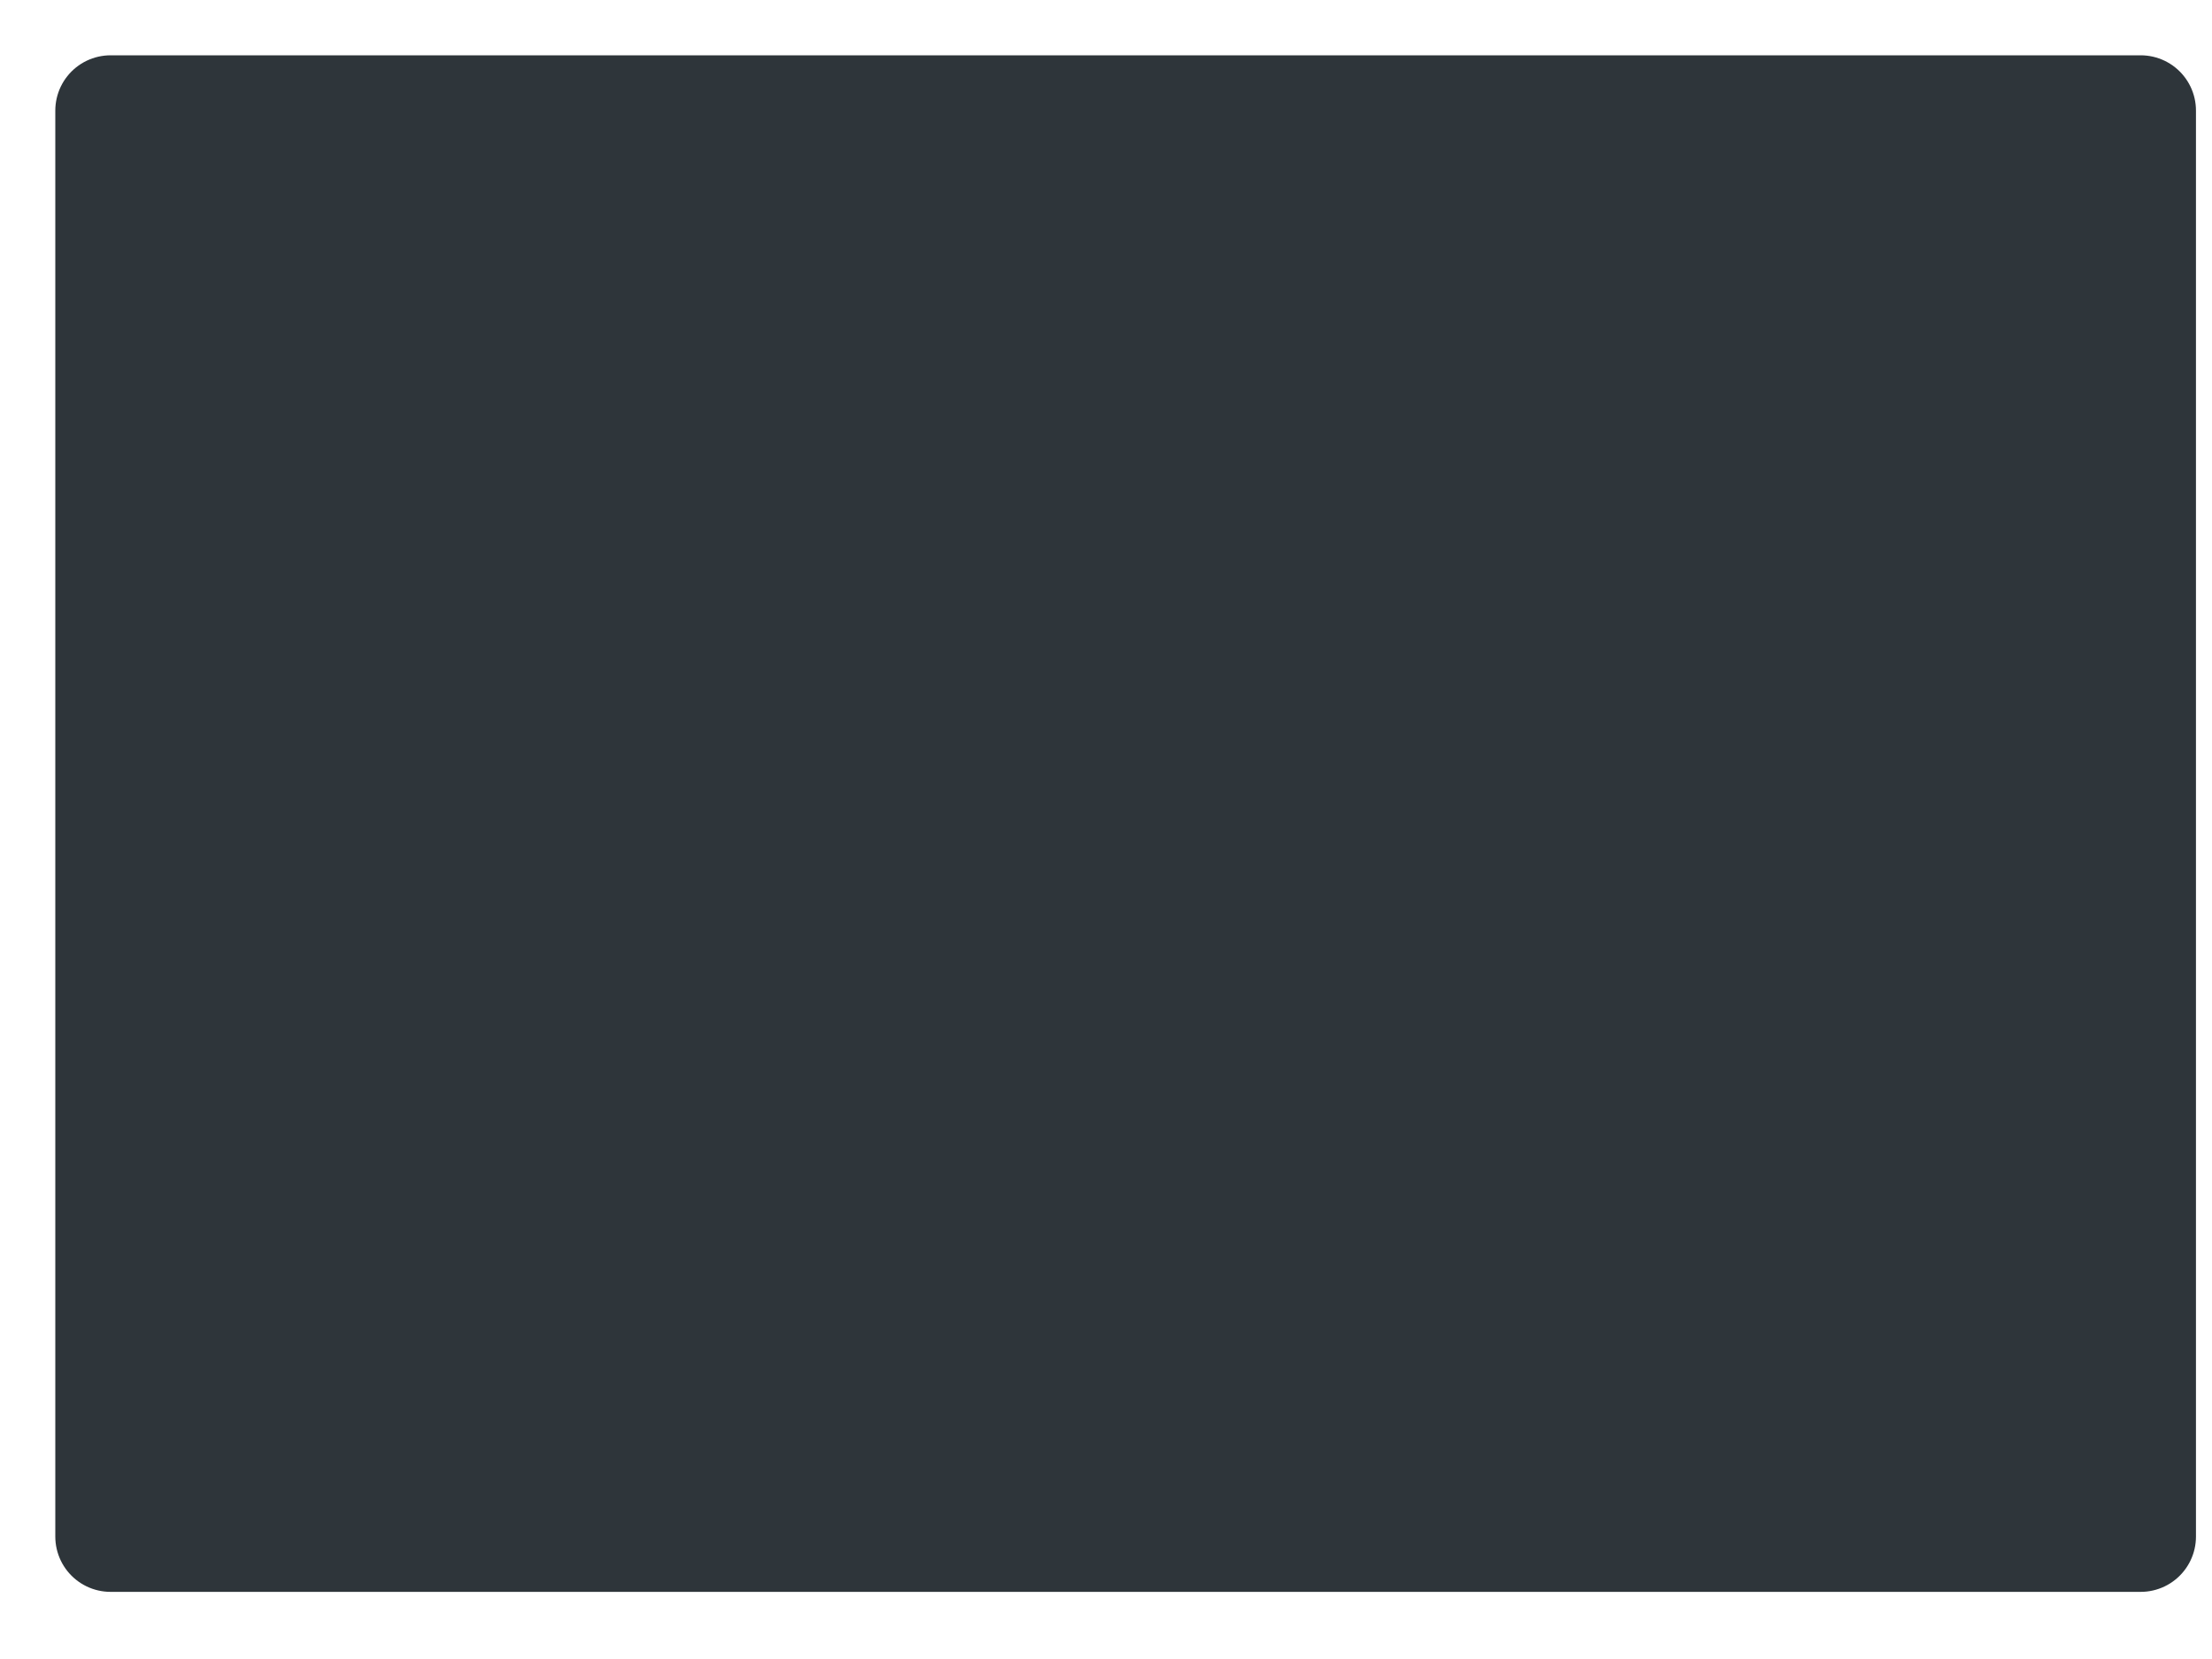 <?xml version="1.0" encoding="utf-8"?>
<svg xmlns="http://www.w3.org/2000/svg" fill="none" height="100%" overflow="visible" preserveAspectRatio="none" style="display: block;" viewBox="0 0 20 15" width="100%">
<path d="M19.355 1H1V13.893H19.355V1Z" fill="#2E353A" id="Vector" stroke="#2E353A" stroke-linecap="round" stroke-linejoin="round"/>
</svg>